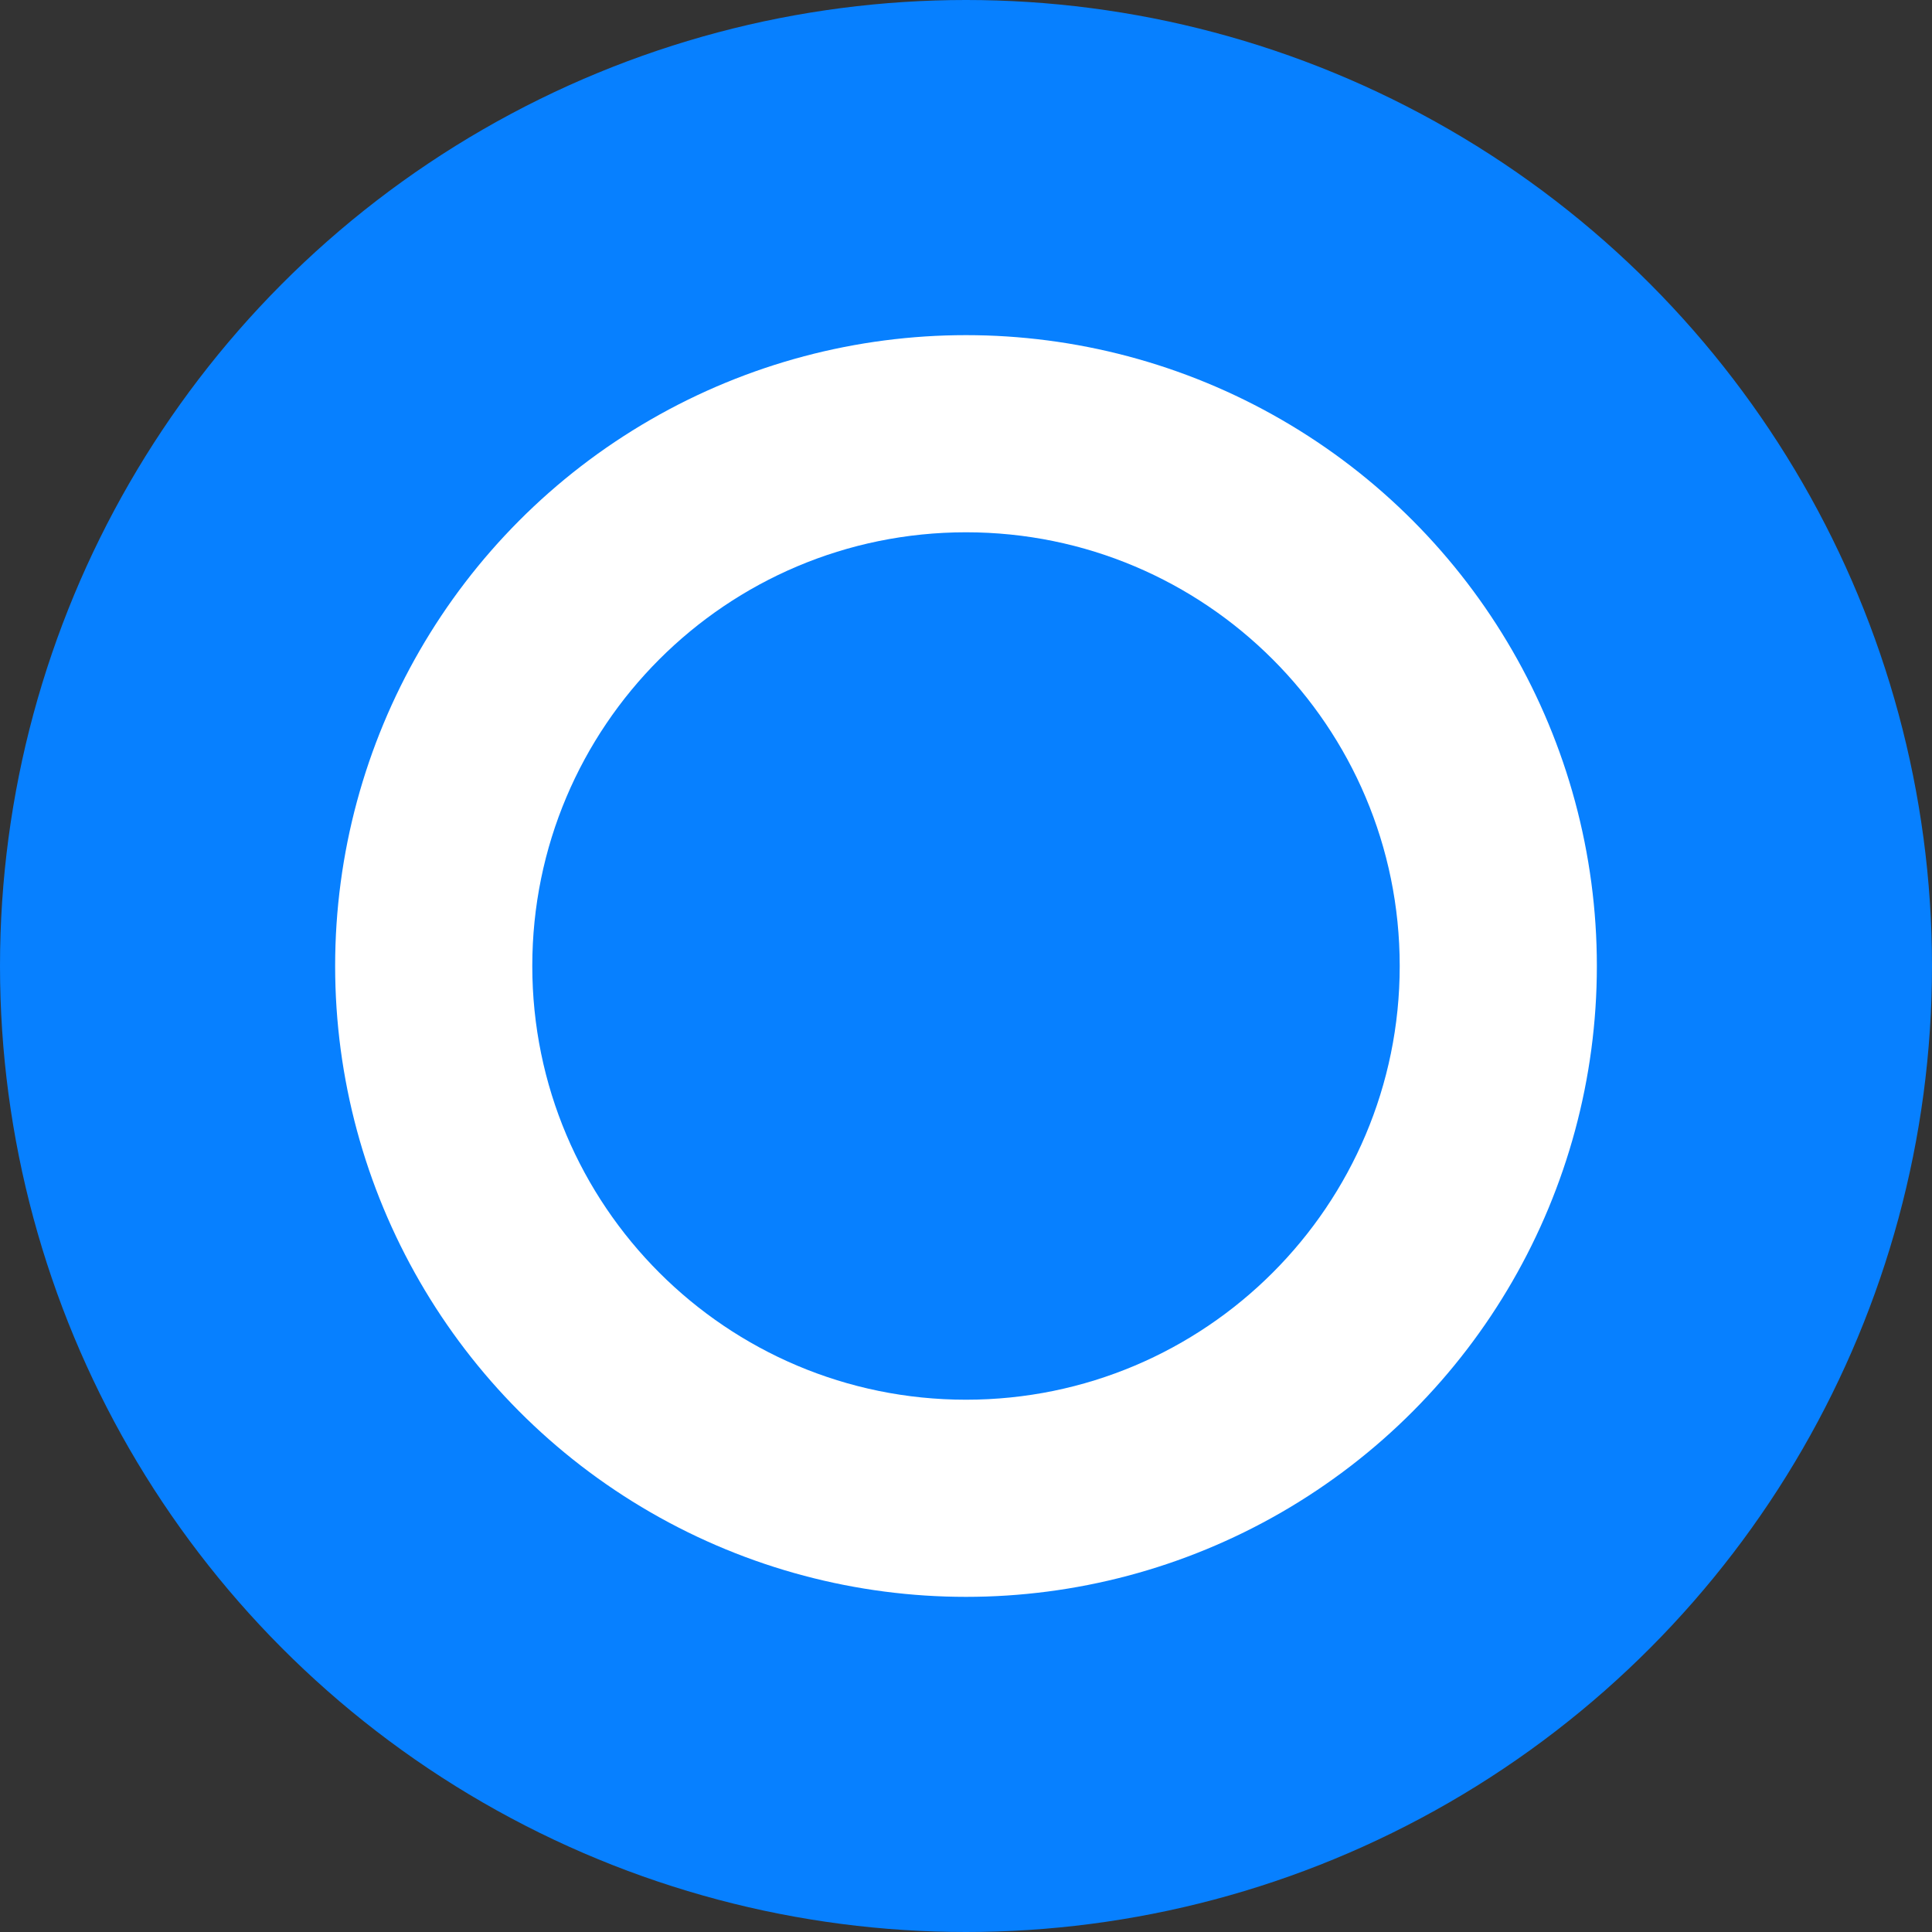 <?xml version="1.0" encoding="utf-8"?>
<svg width="98" height="98" viewBox="0 0 98 98" fill="none" xmlns="http://www.w3.org/2000/svg">
    <rect x="0" y="0" width="98" height="98" fill="#333333" stroke="none"/>
    <circle cx="49" cy="49" r="49" fill="#0780FF"/>
    <circle cx="49" cy="49" r="32" fill="white"/>
    <path d="M71 49C71 61.15 61.15 71 49 71C36.85 71 27 61.15 27 49C27 36.85 36.85 27 49 27C61.15 27 71 36.85 71 49Z" fill="#0780FF"/>
</svg>
                    
